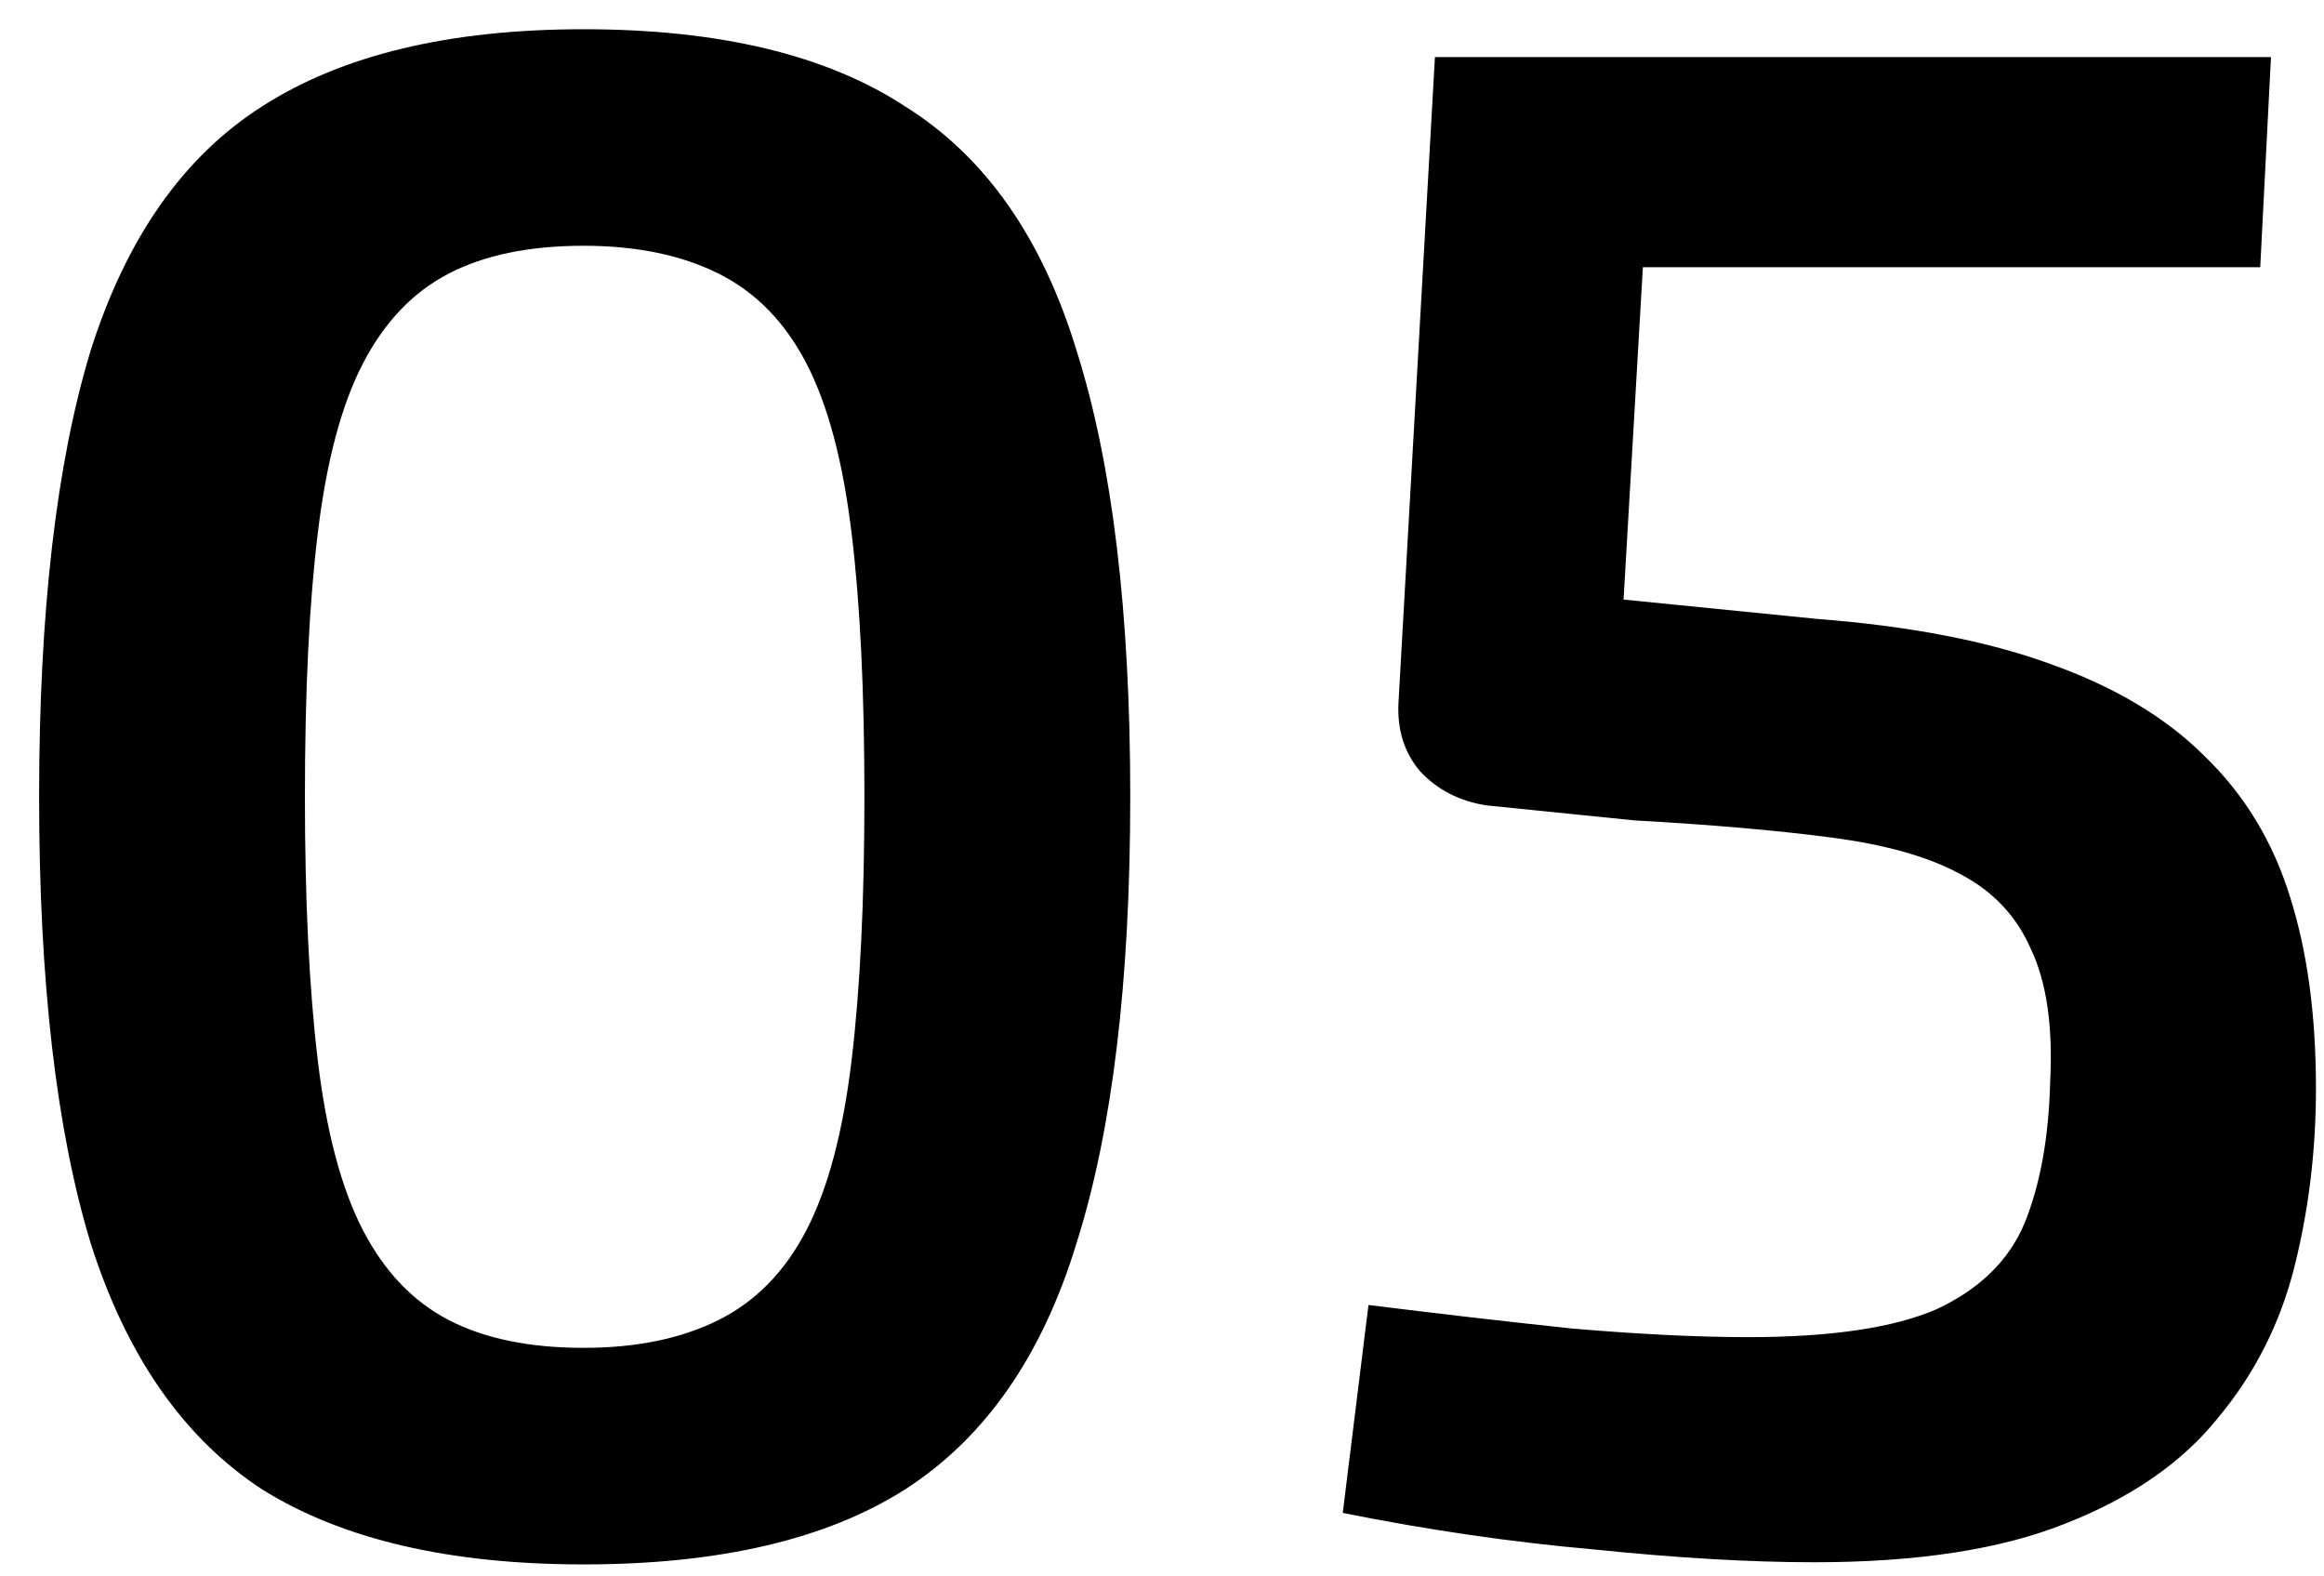 <?xml version="1.0" encoding="UTF-8"?> <svg xmlns="http://www.w3.org/2000/svg" width="59" height="40" viewBox="0 0 59 40" fill="none"> <path d="M14.816 0.742C18.263 0.742 20.984 1.395 22.979 2.701C25.011 3.971 26.462 6.039 27.333 8.905C28.24 11.771 28.694 15.544 28.694 20.225C28.694 24.905 28.24 28.678 27.333 31.544C26.462 34.41 25.011 36.497 22.979 37.803C20.984 39.073 18.263 39.708 14.816 39.708C11.406 39.708 8.685 39.073 6.653 37.803C4.658 36.497 3.206 34.41 2.299 31.544C1.429 28.678 0.993 24.905 0.993 20.225C0.993 15.544 1.429 11.771 2.299 8.905C3.206 6.039 4.658 3.971 6.653 2.701C8.685 1.395 11.406 0.742 14.816 0.742ZM14.816 6.238C13.438 6.238 12.295 6.474 11.388 6.946C10.481 7.417 9.755 8.179 9.211 9.231C8.667 10.284 8.286 11.717 8.068 13.531C7.85 15.309 7.741 17.54 7.741 20.225C7.741 22.873 7.85 25.104 8.068 26.918C8.286 28.733 8.667 30.166 9.211 31.218C9.755 32.27 10.481 33.032 11.388 33.503C12.295 33.975 13.438 34.211 14.816 34.211C16.159 34.211 17.302 33.975 18.245 33.503C19.188 33.032 19.932 32.27 20.476 31.218C21.02 30.166 21.401 28.733 21.619 26.918C21.837 25.104 21.945 22.873 21.945 20.225C21.945 17.54 21.837 15.309 21.619 13.531C21.401 11.717 21.02 10.284 20.476 9.231C19.932 8.179 19.188 7.417 18.245 6.946C17.302 6.474 16.159 6.238 14.816 6.238ZM57.654 1.449L57.381 6.783H41.708L41.218 15.218L46.116 15.708C48.474 15.889 50.452 16.27 52.048 16.851C53.681 17.431 54.987 18.211 55.967 19.191C56.982 20.17 57.708 21.367 58.143 22.782C58.579 24.161 58.796 25.776 58.796 27.626C58.796 29.186 58.615 30.692 58.252 32.143C57.889 33.594 57.236 34.882 56.293 36.007C55.386 37.132 54.098 38.02 52.429 38.673C50.796 39.327 48.674 39.653 46.062 39.653C44.429 39.653 42.561 39.544 40.456 39.327C38.388 39.145 36.266 38.837 34.089 38.401L34.742 33.123C36.484 33.34 38.207 33.54 39.912 33.721C41.617 33.866 43.105 33.939 44.375 33.939C46.479 33.939 48.075 33.703 49.164 33.231C50.252 32.723 50.996 31.998 51.395 31.055C51.794 30.075 52.012 28.878 52.048 27.463C52.121 26.048 51.957 24.923 51.558 24.088C51.196 23.254 50.597 22.619 49.762 22.184C48.964 21.748 47.876 21.44 46.497 21.259C45.118 21.077 43.45 20.932 41.49 20.823L37.735 20.442C37.046 20.334 36.484 20.043 36.048 19.572C35.649 19.1 35.468 18.519 35.504 17.83L36.429 1.449H57.654Z" fill="black"></path> </svg> 